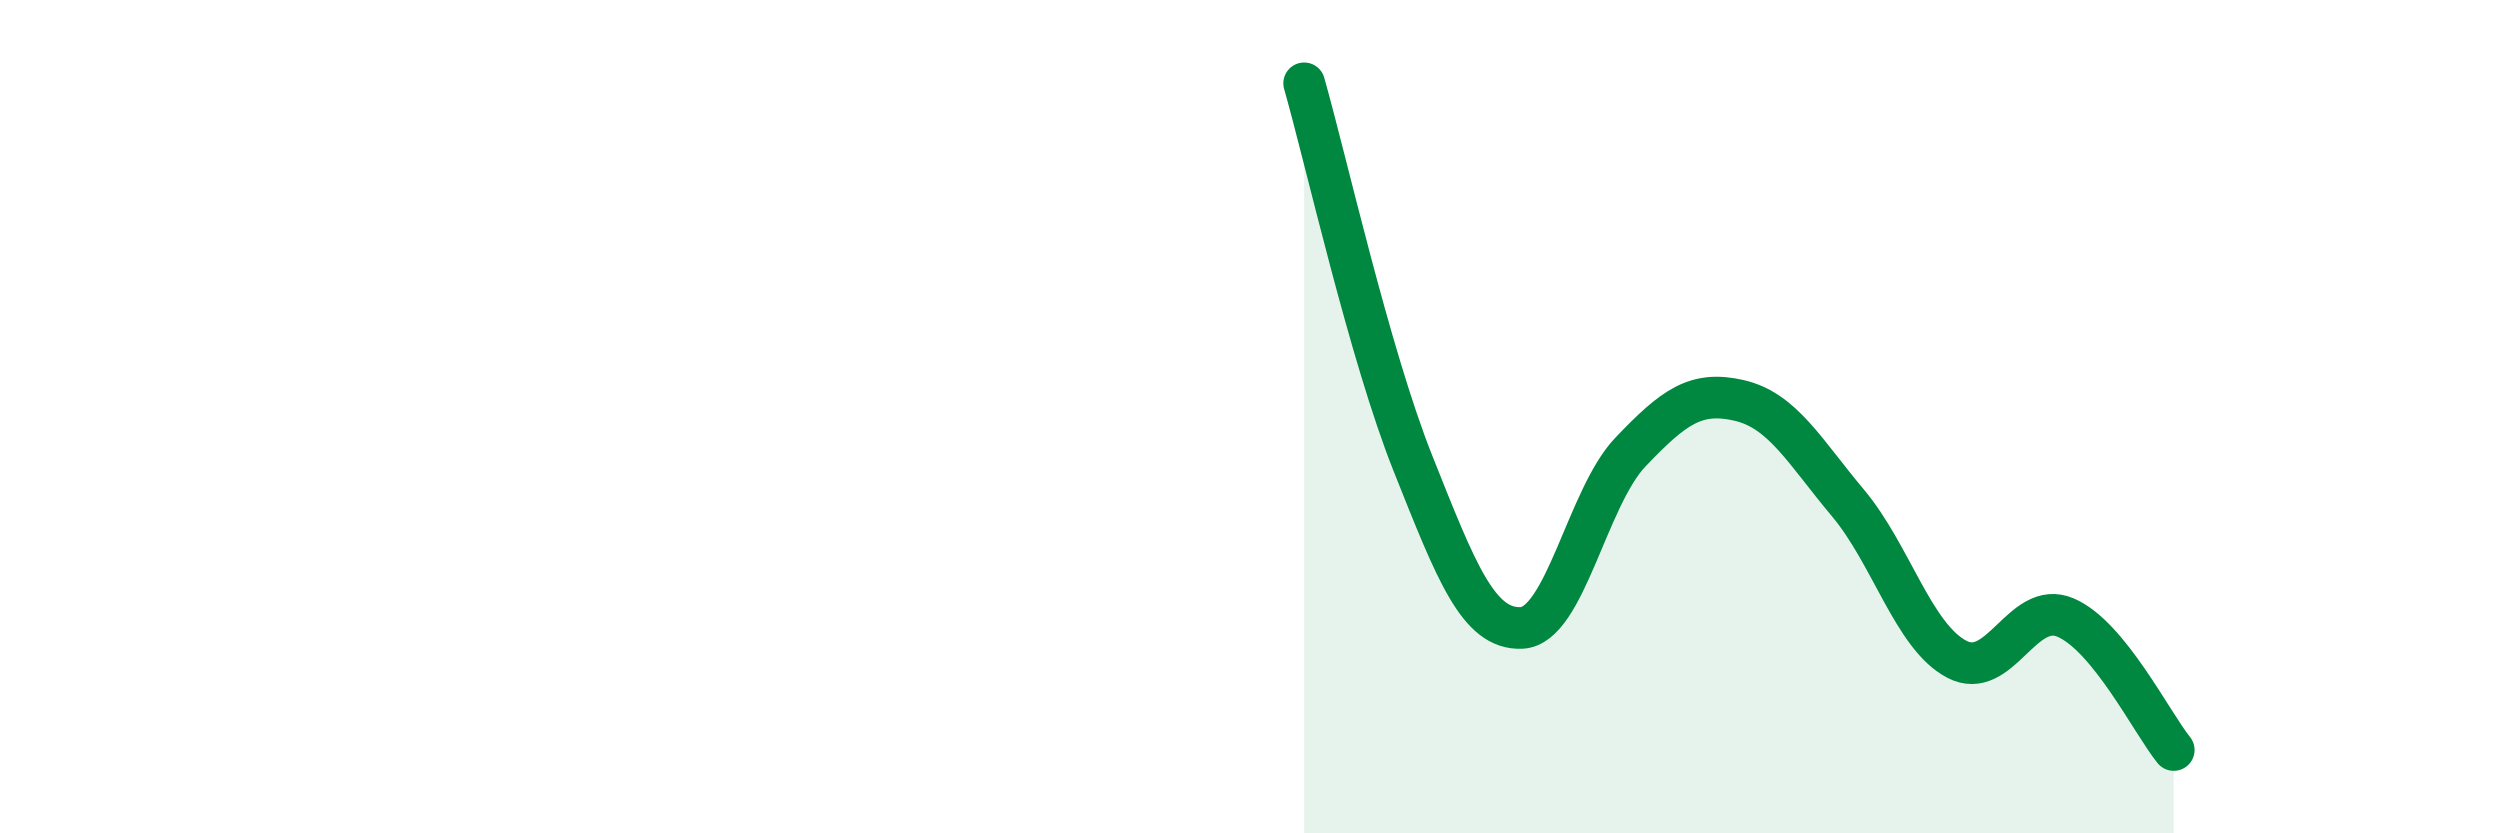 
    <svg width="60" height="20" viewBox="0 0 60 20" xmlns="http://www.w3.org/2000/svg">
      <path
        d="M 31.3,2 C 31.82,3.82 32.87,8.51 33.91,11.12 C 34.95,13.73 35.48,15.12 36.52,15.07 C 37.56,15.02 38.09,11.94 39.13,10.85 C 40.17,9.76 40.7,9.37 41.74,9.61 C 42.78,9.85 43.31,10.83 44.35,12.07 C 45.39,13.31 45.92,15.27 46.96,15.82 C 48,16.37 48.53,14.38 49.57,14.82 C 50.61,15.26 51.65,17.36 52.17,18L52.17 20L31.3 20Z"
        fill="#008740"
        opacity="0.1"
        stroke-linecap="round"
        stroke-linejoin="round"
      />
      <path
        d="M 31.3,2 C 31.82,3.82 32.87,8.51 33.91,11.12 C 34.95,13.73 35.48,15.12 36.52,15.07 C 37.56,15.02 38.09,11.94 39.13,10.85 C 40.17,9.76 40.7,9.37 41.74,9.61 C 42.78,9.85 43.31,10.83 44.35,12.07 C 45.39,13.31 45.92,15.27 46.96,15.82 C 48,16.37 48.53,14.38 49.57,14.82 C 50.61,15.26 51.65,17.36 52.17,18"
        stroke="#008740"
        stroke-width="1"
        fill="none"
        stroke-linecap="round"
        stroke-linejoin="round"
      />
    </svg>
  